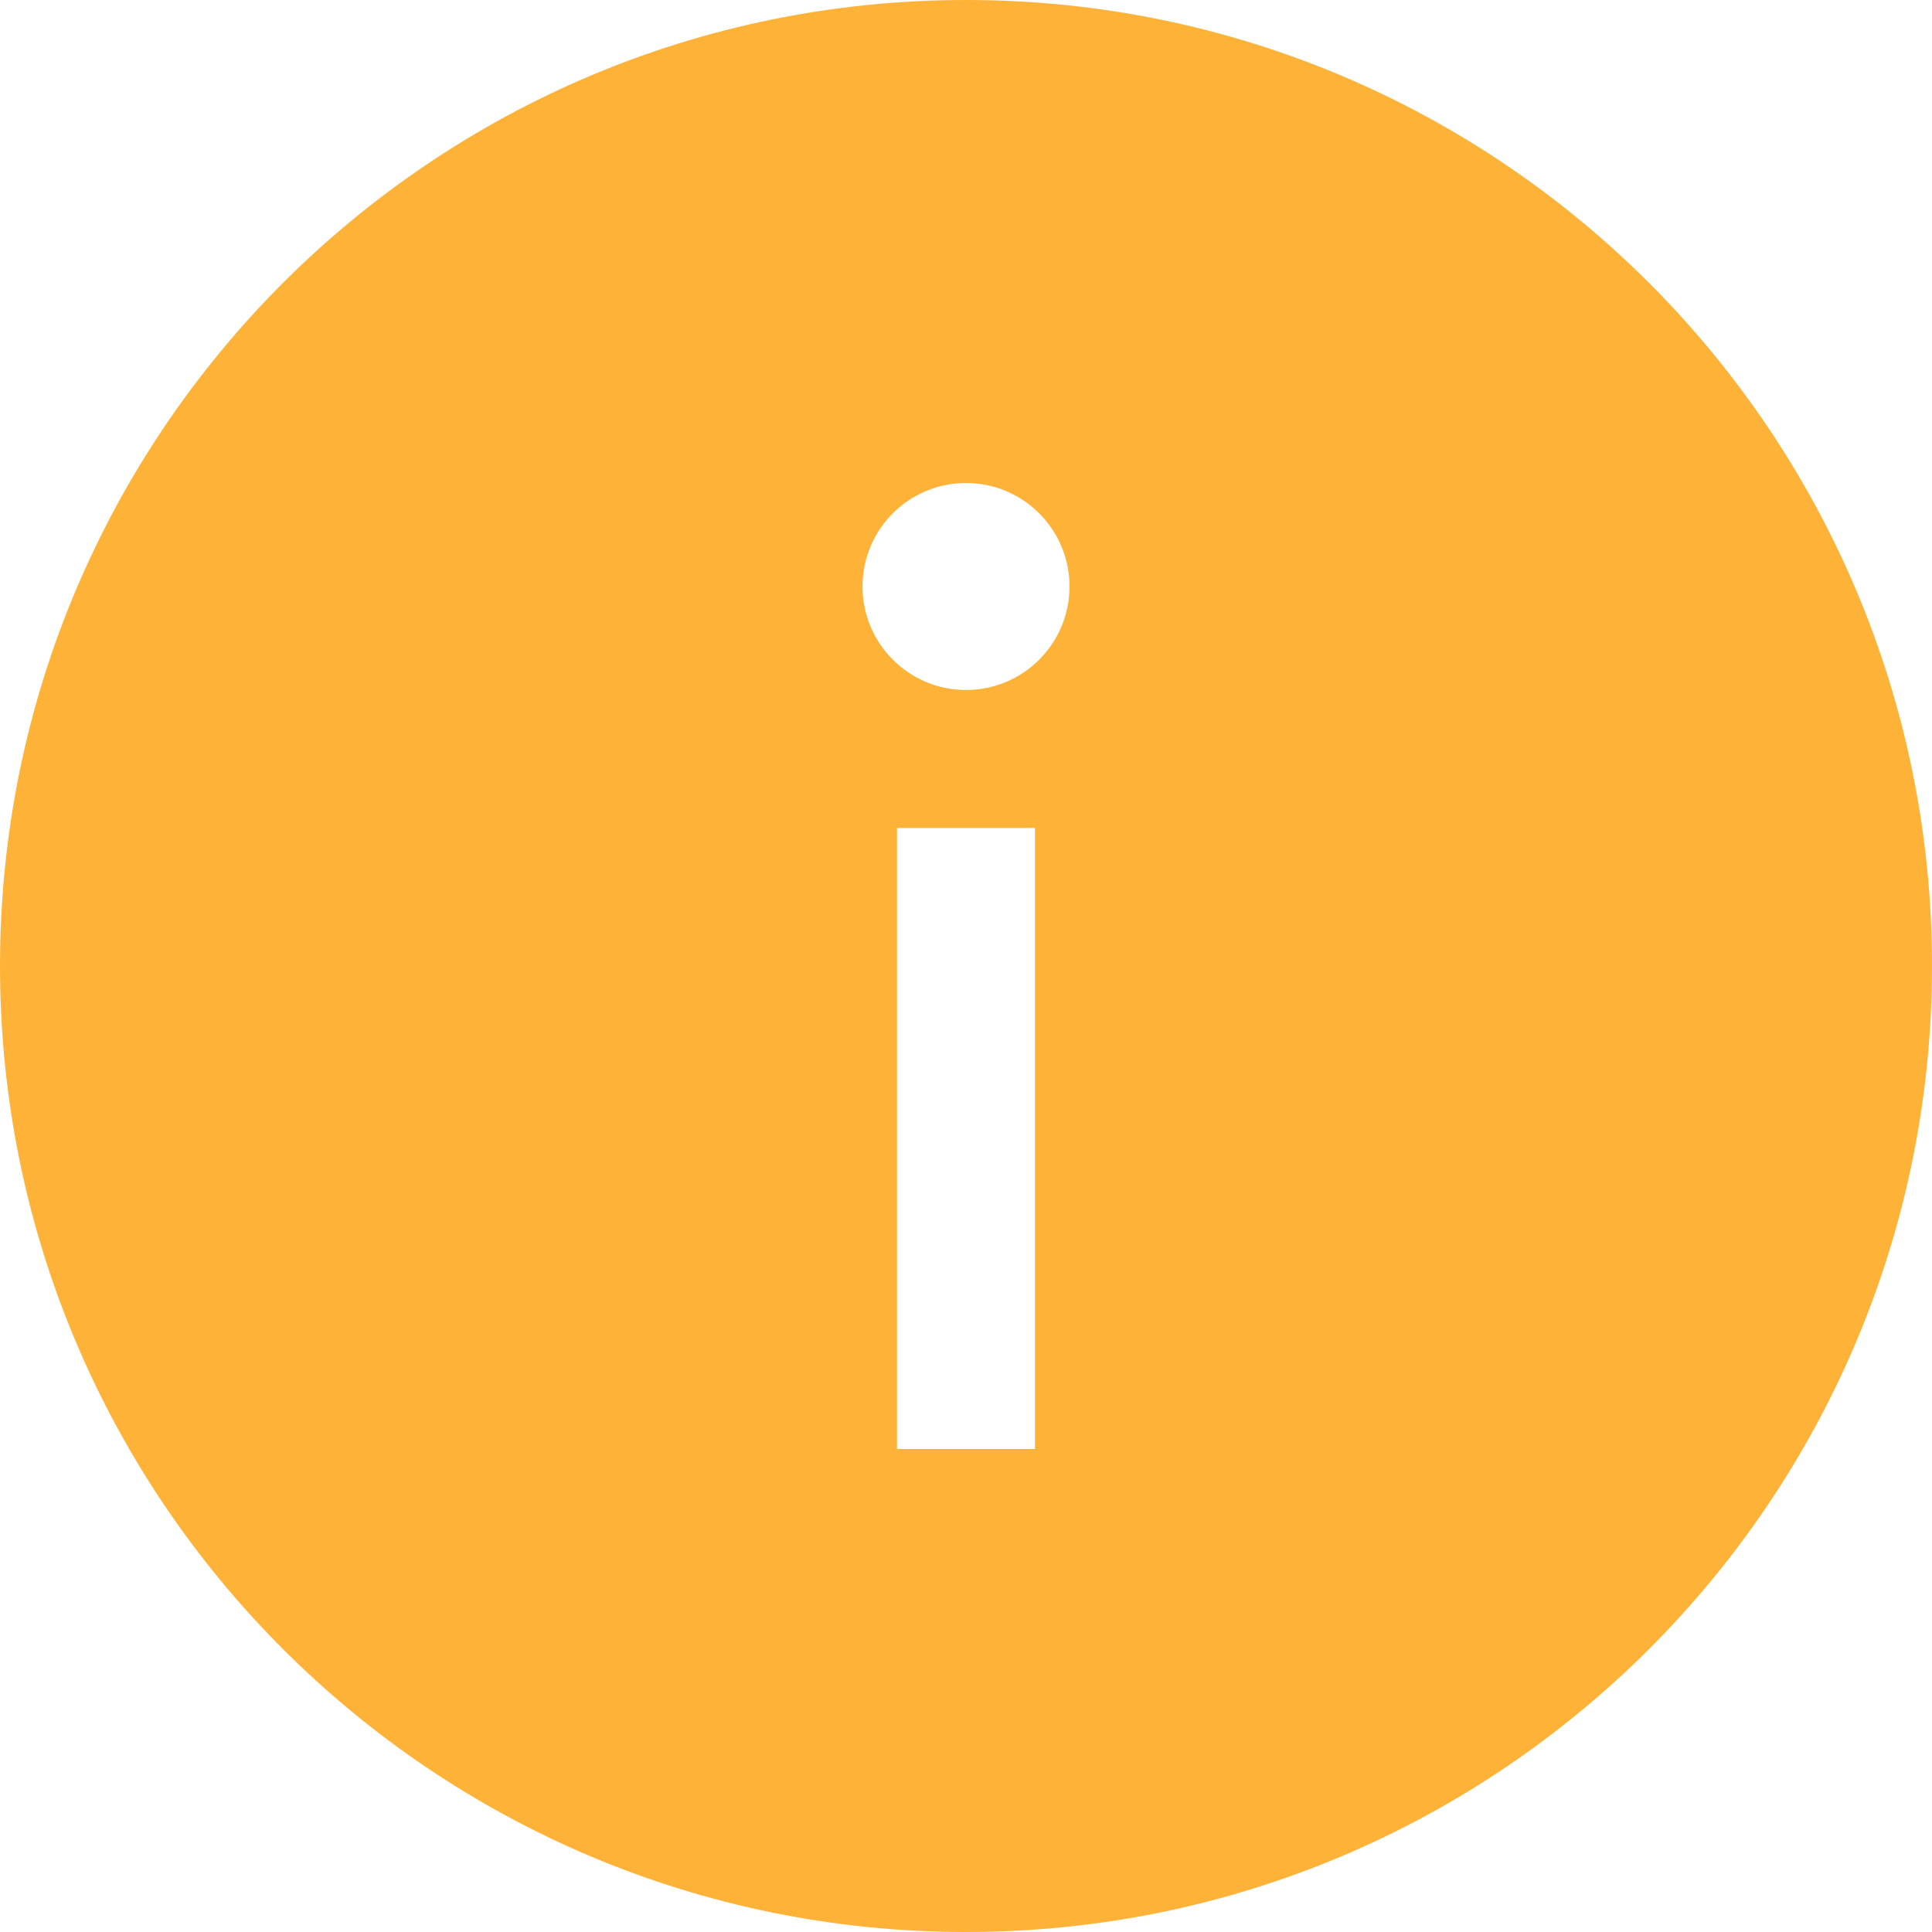 <svg width="14" height="14" viewBox="0 0 14 14" fill="none" xmlns="http://www.w3.org/2000/svg">
<path fill-rule="evenodd" clip-rule="evenodd" d="M7 5C6.586 5 6.25 4.664 6.25 4.25C6.25 3.836 6.586 3.5 7 3.5C7.414 3.5 7.75 3.836 7.75 4.25C7.75 4.664 7.414 5 7 5ZM6.5 10.5H7.5V6H6.5V10.5ZM7 0C3.134 0 0 3.134 0 7C0 10.866 3.134 14 7 14C10.866 14 14 10.866 14 7C14 3.134 10.866 0 7 0Z" fill="#FFB238"/>
</svg>